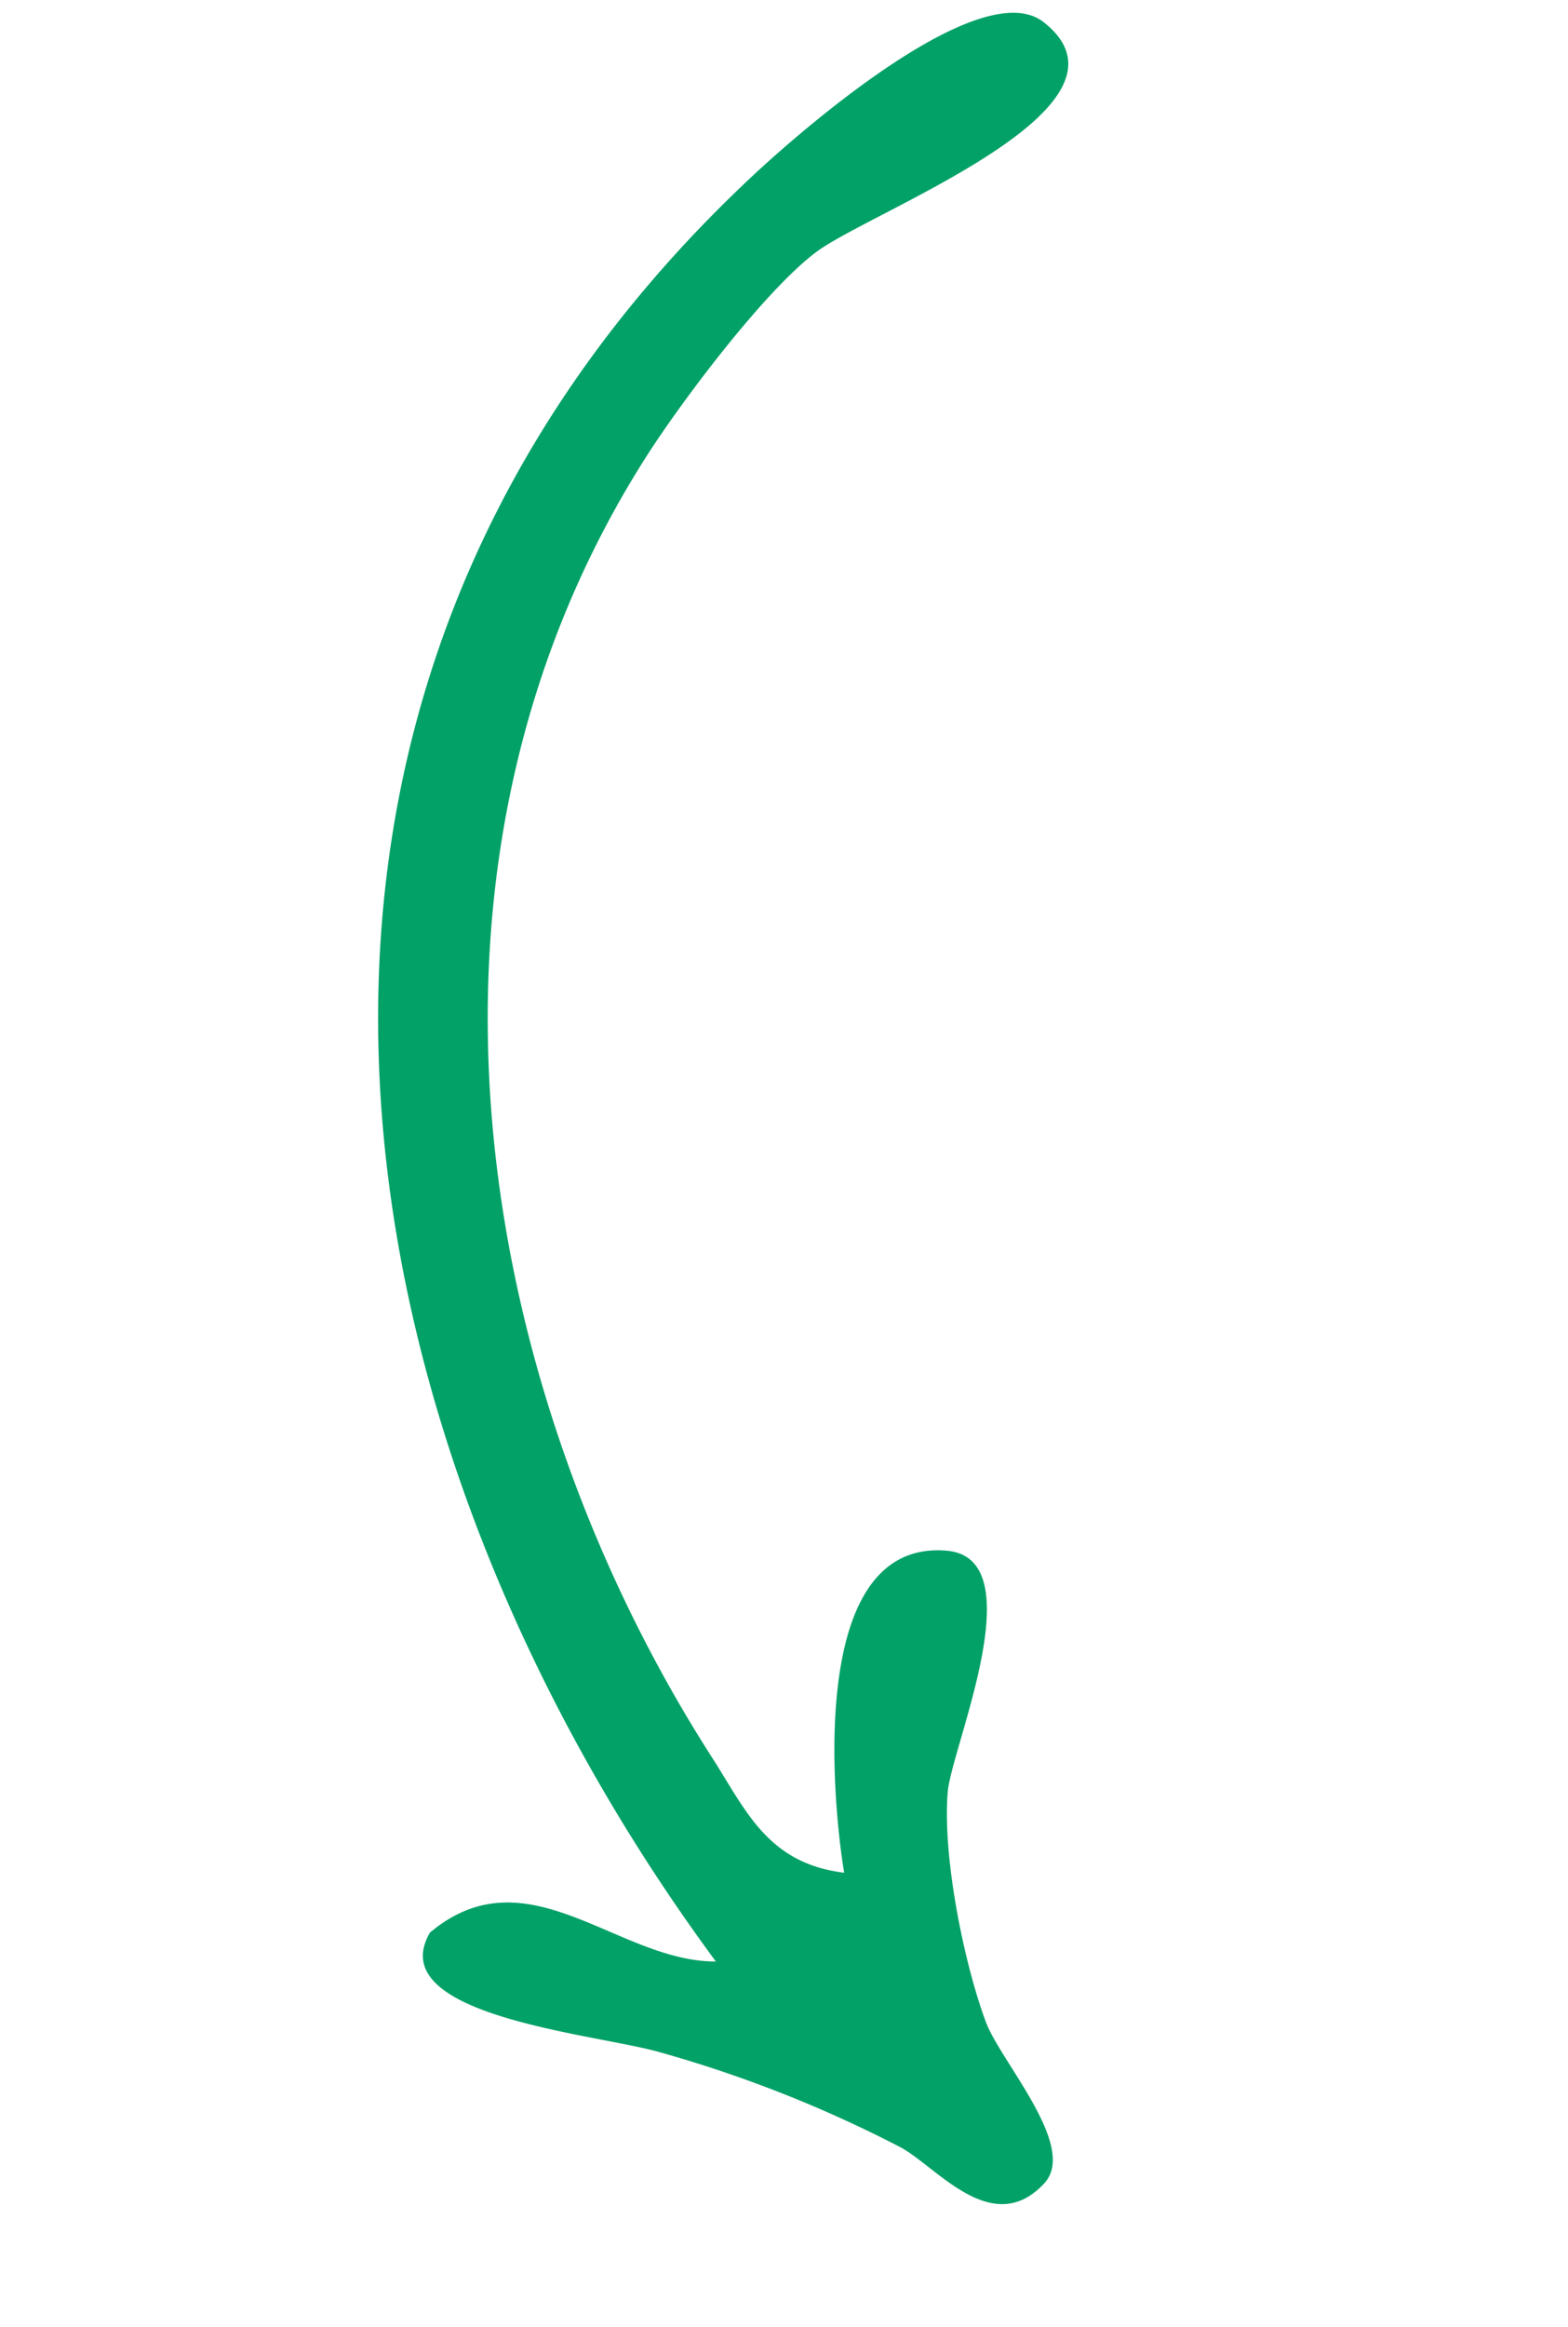 <svg xmlns="http://www.w3.org/2000/svg" width="79.674" height="118.187" viewBox="0 0 79.674 118.187">
  <path id="arrow" d="M14.425,92.5C9.584,91.321,6.5,84.721.681,87.564c-3.429,3.542,7.067,7.063,9.933,8.757a64.065,64.065,0,0,1,10.648,7.617c1.549,1.427,3.4,5.642,6.631,3.529,2.126-1.392-.664-6.534-.9-8.675-.358-3.207-.107-8.711.949-11.8.734-2.148,7.161-10.454,2.9-11.9-6.8-2.305-8.73,11.179-9,14.612-3.659-1.4-4.077-4.283-5.086-7.261C9.631,61.427,11.465,34.521,29.541,17.438c2.338-2.21,7.794-6.656,10.829-7.935C43.62,8.132,58.7,6.488,54.412.97,51.9-2.258,40.857,3.476,38.214,4.944,3.575,24.167,2.116,62.7,14.425,92.5" transform="translate(0 13.348) rotate(-14)" fill="#02a167"/>
</svg>
